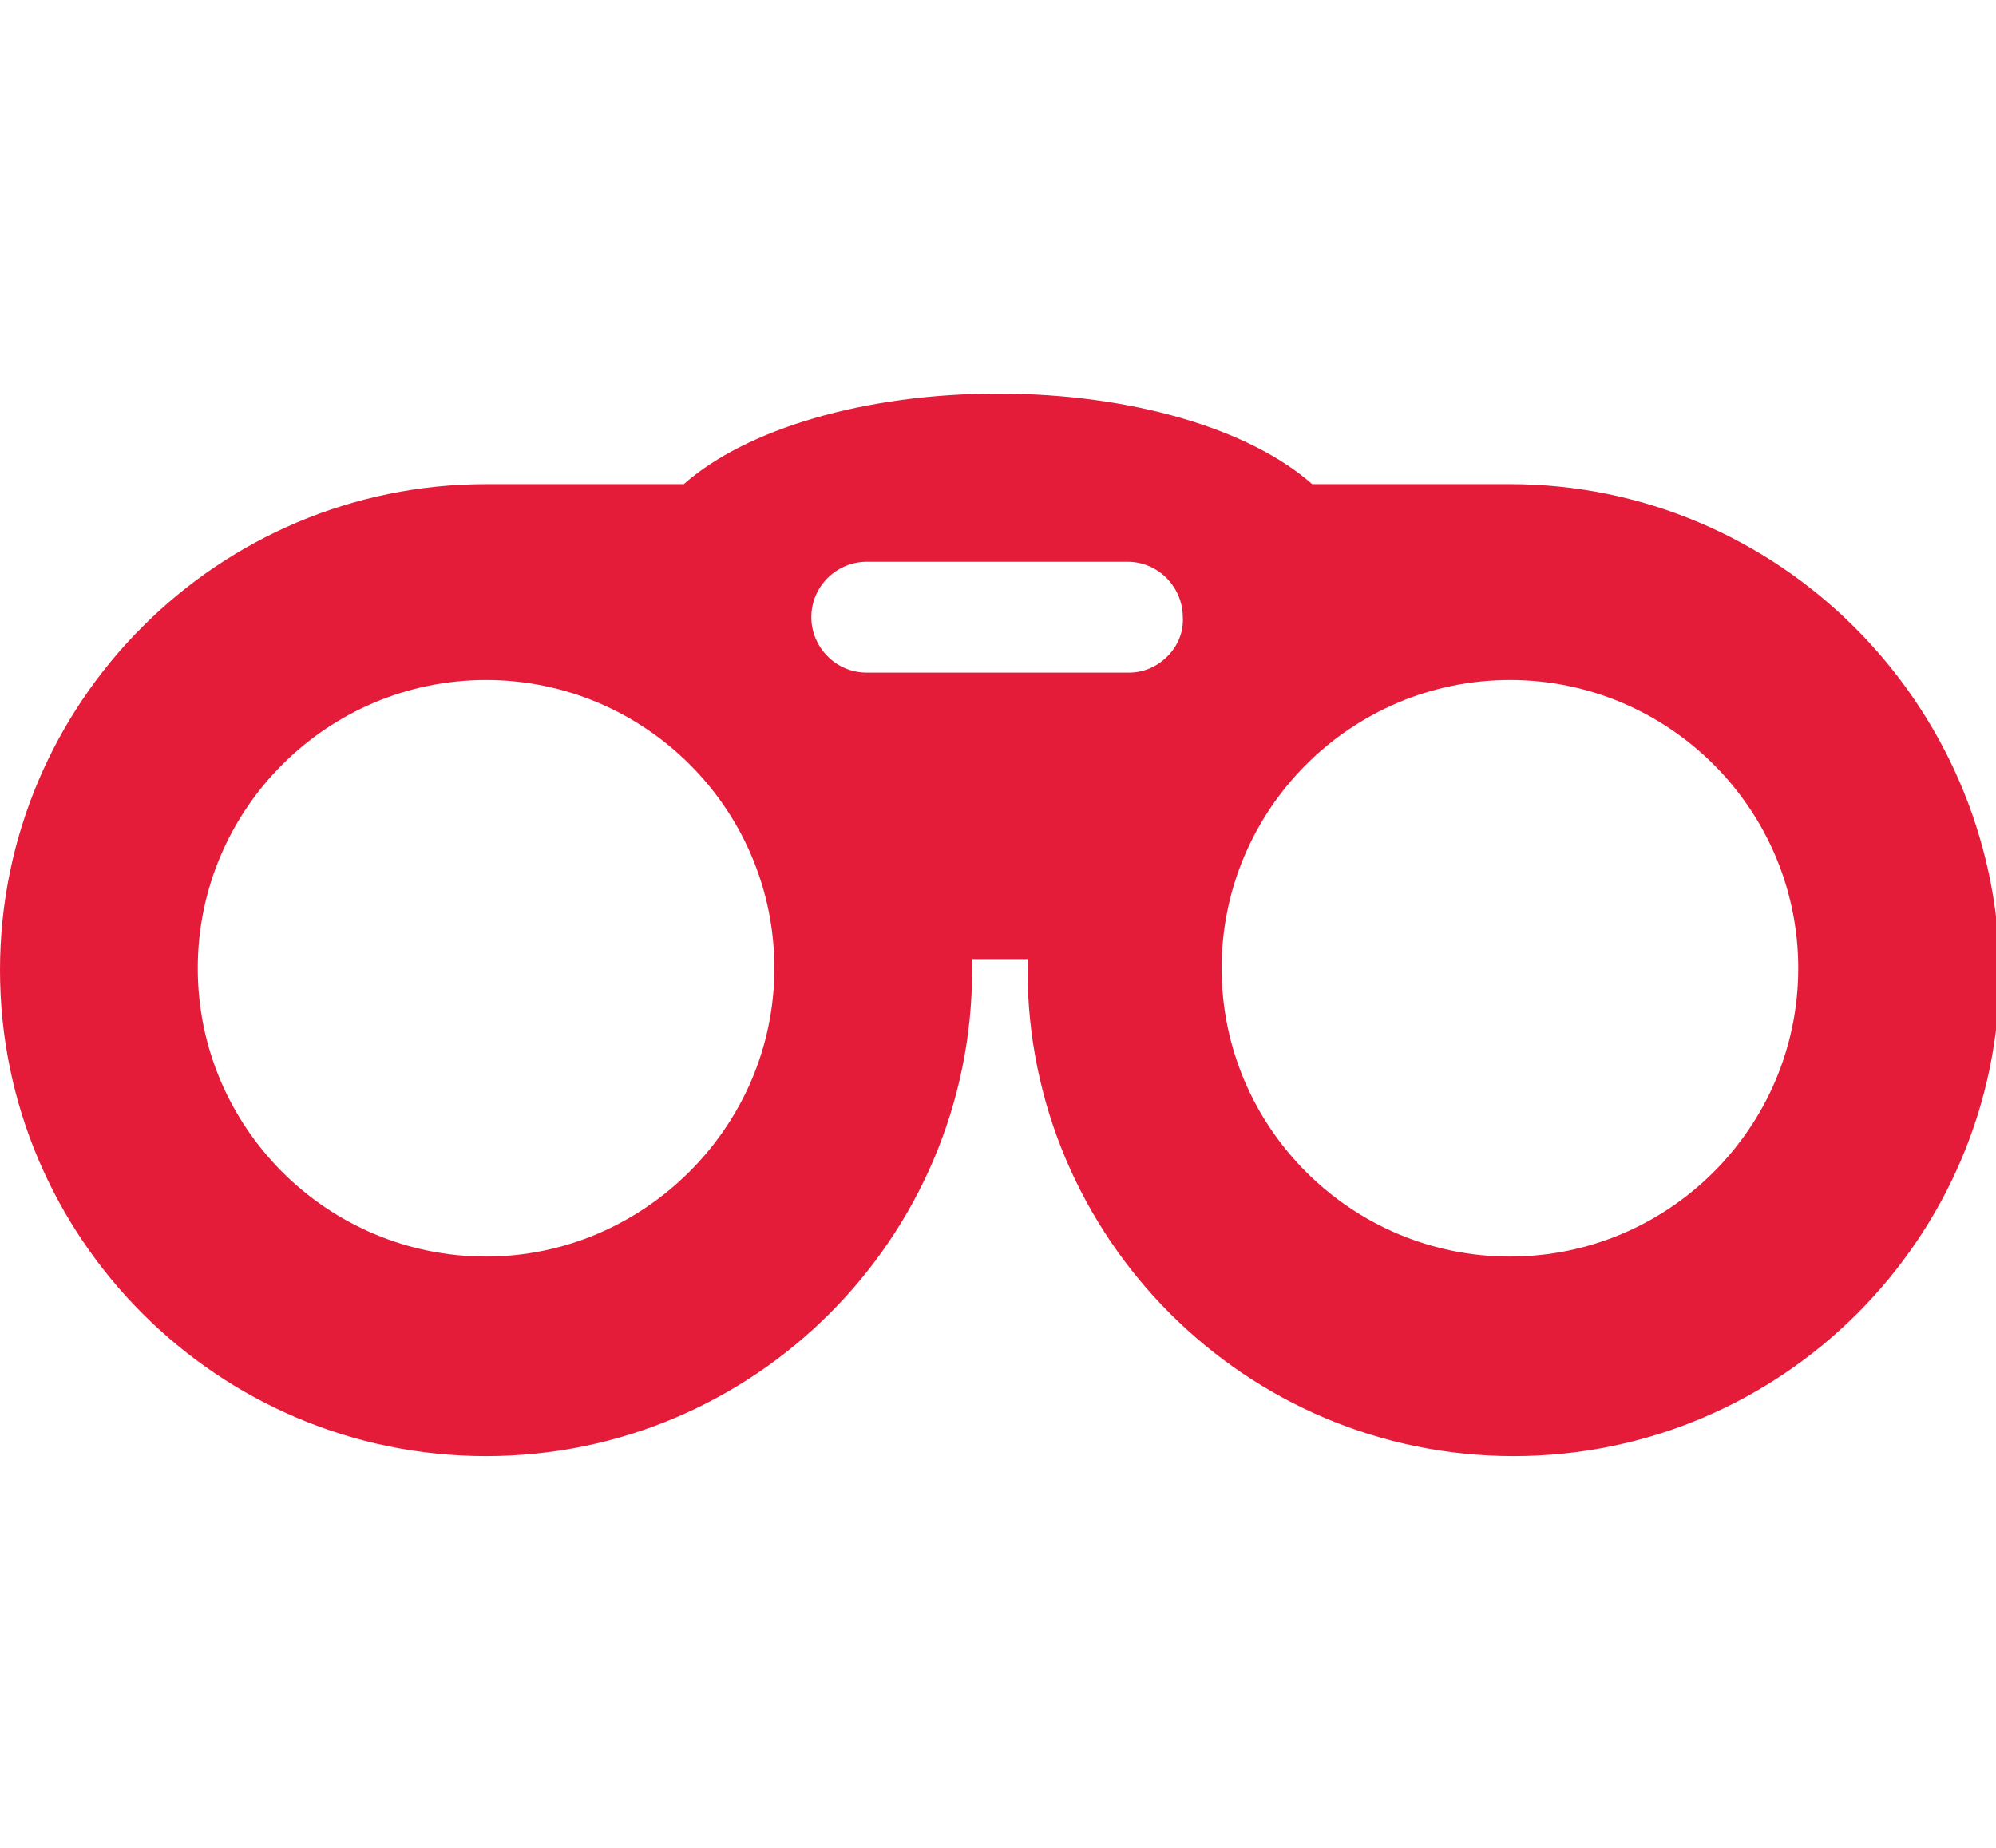 <?xml version="1.0" encoding="utf-8"?>
<!-- Generator: Adobe Illustrator 19.2.1, SVG Export Plug-In . SVG Version: 6.00 Build 0)  -->
<svg version="1.1" id="Capa_1" xmlns="http://www.w3.org/2000/svg" xmlns:xlink="http://www.w3.org/1999/xlink" x="0px" y="0px"
	 viewBox="0 0 108 100" style="enable-background:new 0 0 108 100;" xml:space="preserve">
<style type="text/css">
	.st0{fill:#E41C39;}
</style>
<g>
	<g>
		<path class="st0" d="M81.7,26.2H71c-3.4-3-9.8-4.9-17-4.9s-13.6,1.9-17,4.9H26.3C11.8,26.2,0,38,0,52.5
			c0,14.5,11.8,26.3,26.3,26.3c14.5,0,26.3-11.8,26.3-26.3c0-0.2,0-0.4,0-0.6h3c0,0.2,0,0.4,0,0.6c0,14.5,11.8,26.3,26.3,26.3
			c14.5,0,26.3-11.8,26.3-26.3C108,38,96.2,26.2,81.7,26.2z M26.3,68c-8.6,0-15.6-7-15.6-15.6s7-15.6,15.6-15.6s15.6,7,15.6,15.6
			S34.8,68,26.3,68z M61.1,36.4H46.9c-1.7,0-3-1.4-3-3c0-1.7,1.4-3,3-3h14.1c1.7,0,3,1.4,3,3C64.1,35,62.7,36.4,61.1,36.4z M81.7,68
			c-8.6,0-15.6-7-15.6-15.6s7-15.6,15.6-15.6c8.6,0,15.6,7,15.6,15.6S90.3,68,81.7,68z"/>
	</g>
</g>
</svg>
